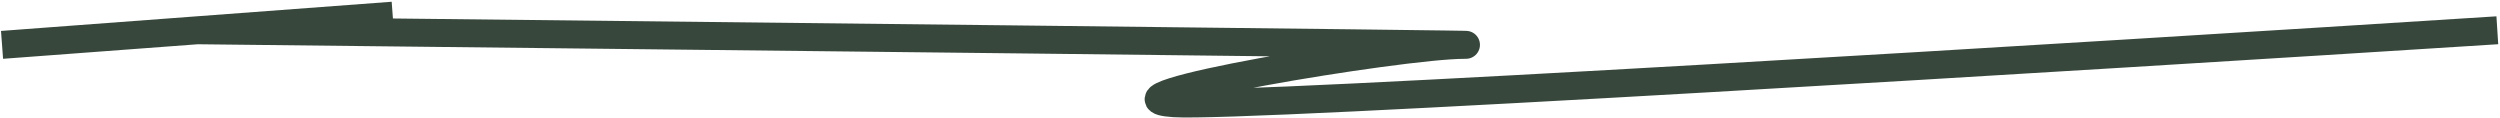 <svg width="1226" height="58" viewBox="0 0 1226 58" fill="none" xmlns="http://www.w3.org/2000/svg">
<path d="M1 22L96.794 14.846M192.588 7.691L96.794 14.846M96.794 14.846C314.133 17.23 742.631 22 717.91 22C687.009 22 532.502 47.757 575.764 50.619C610.374 52.908 1022.8 27.724 1224.69 14.846" stroke="#37473C" stroke-width="13.705"/>
</svg>
